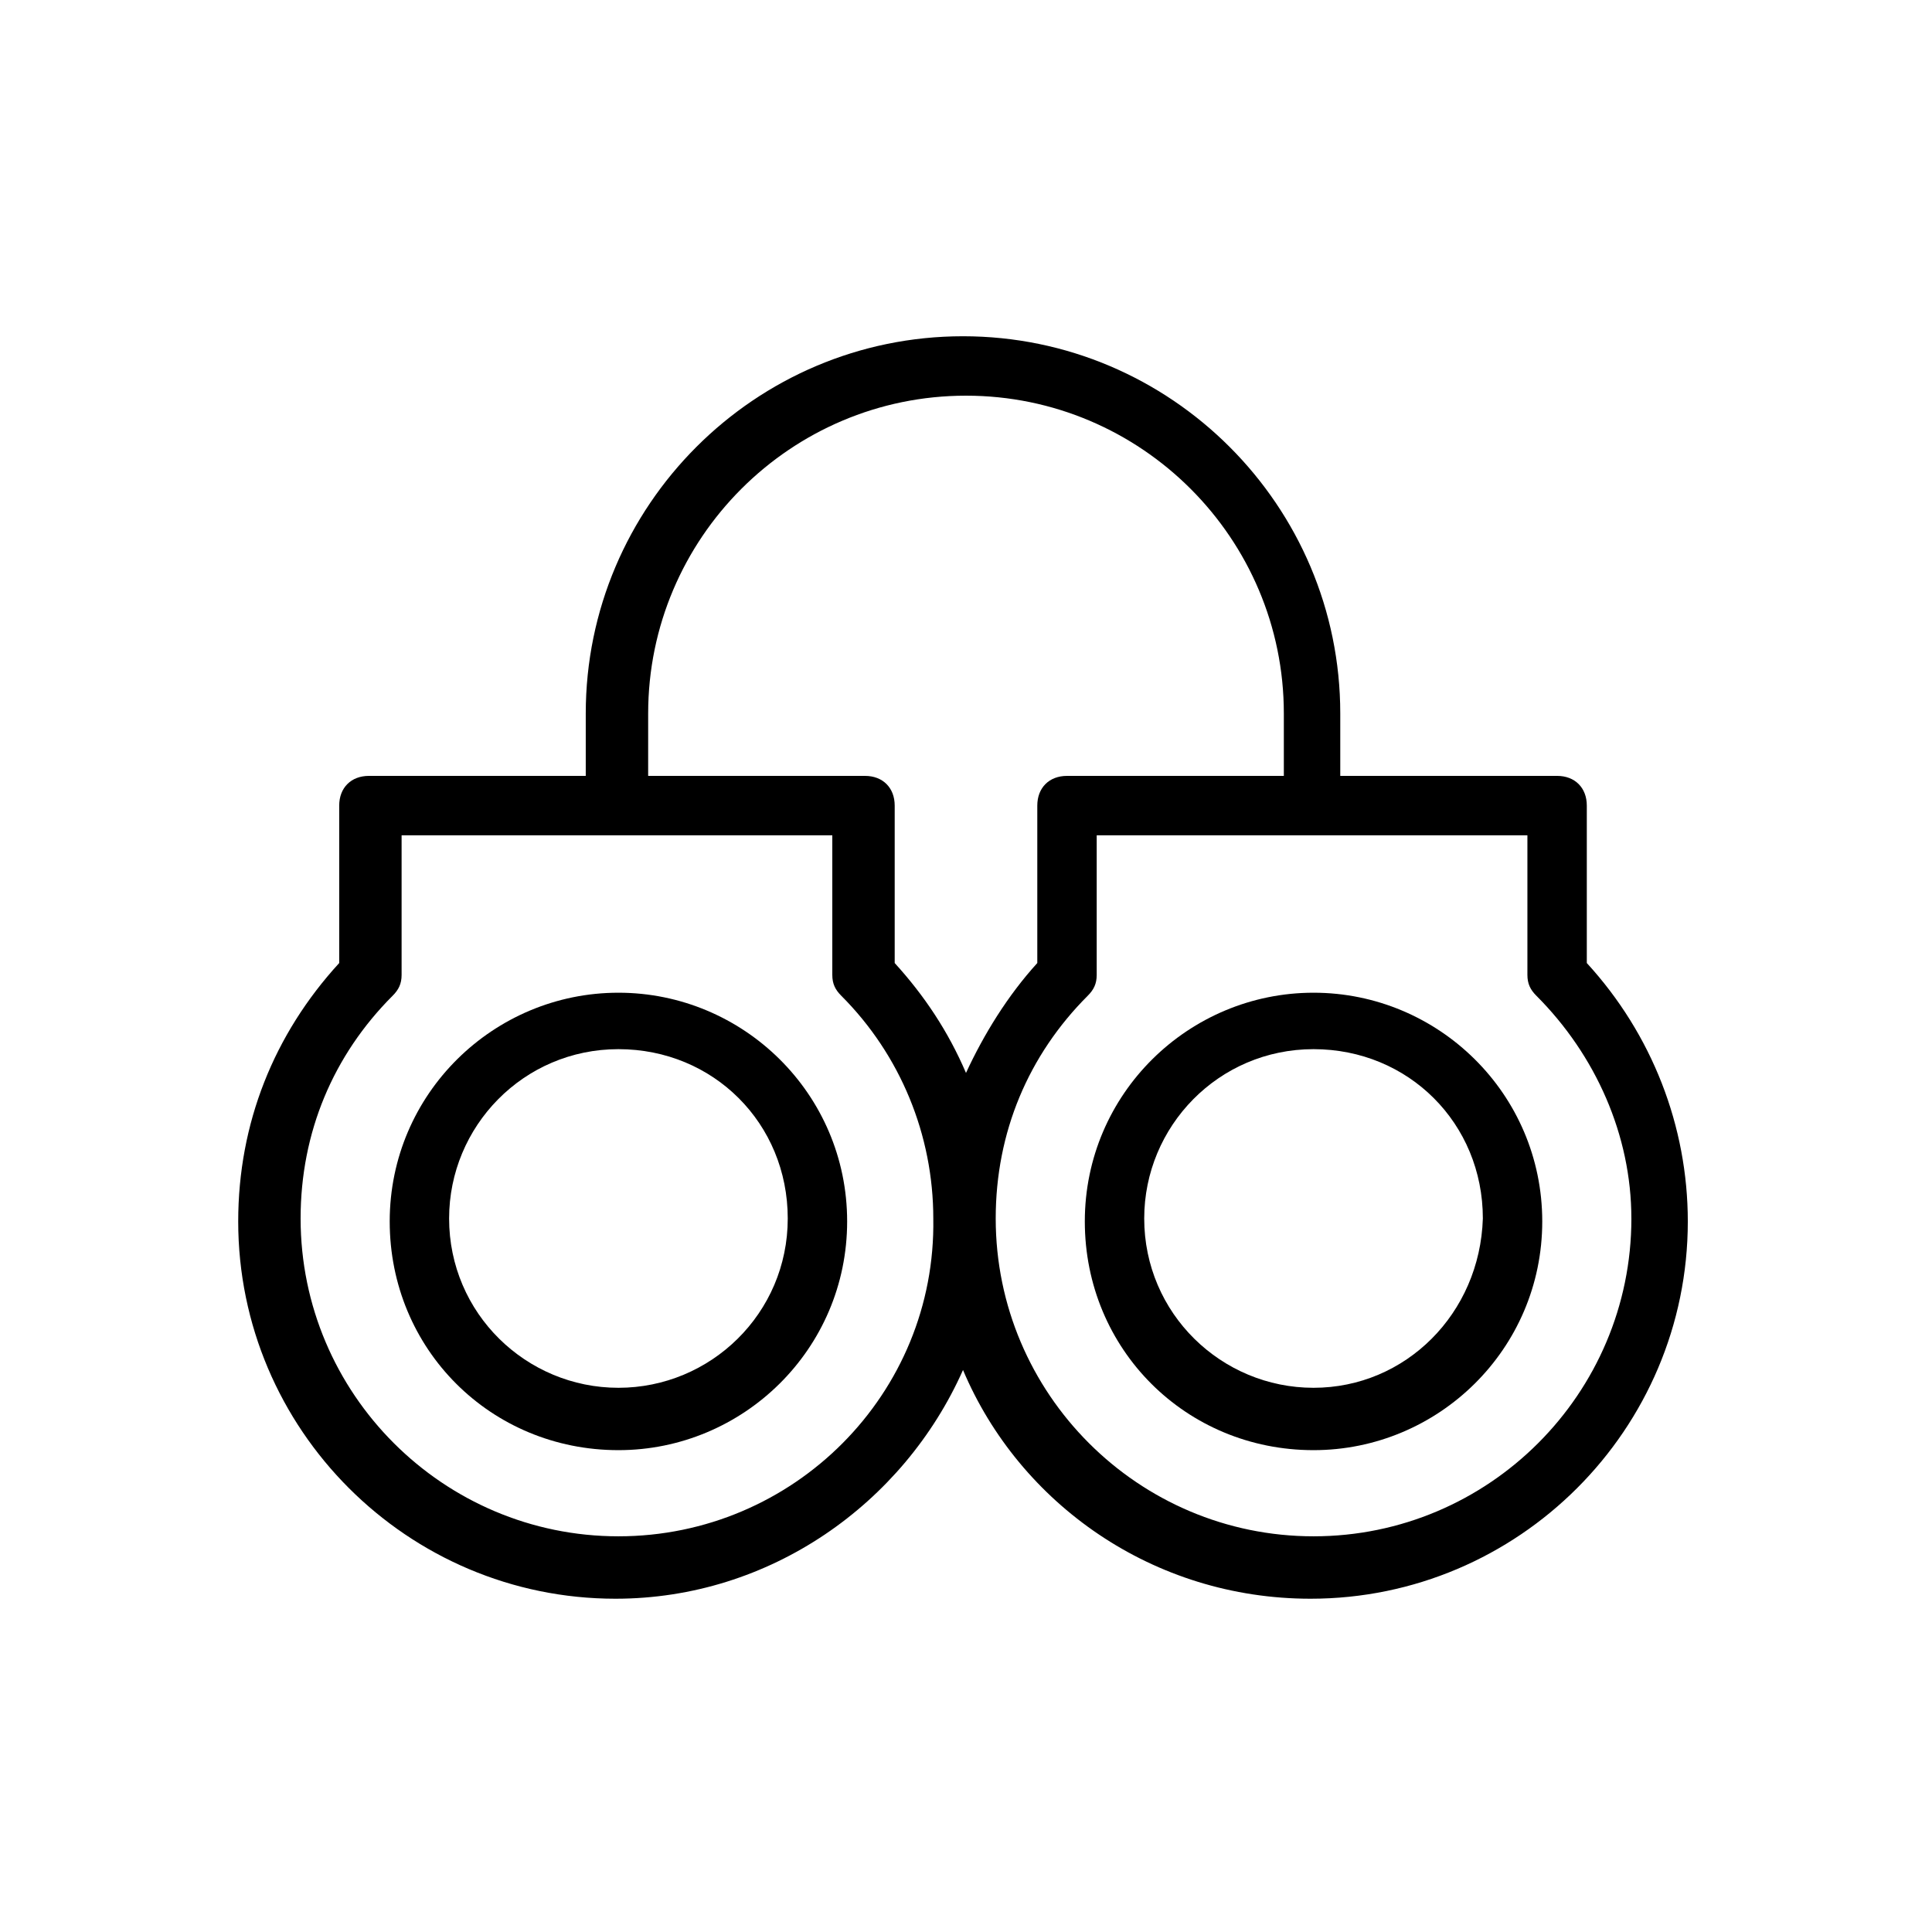 <?xml version="1.0" encoding="UTF-8"?>
<!-- Uploaded to: ICON Repo, www.iconrepo.com, Generator: ICON Repo Mixer Tools -->
<svg fill="#000000" width="800px" height="800px" version="1.1" viewBox="144 144 512 512" xmlns="http://www.w3.org/2000/svg">
 <g>
  <path d="m307.89 407.08c-33.062 0-60.613 26.766-60.613 60.613 0 33.852 26.766 60.613 60.613 60.613 33.062 0 60.613-26.766 60.613-60.613 0.004-33.848-27.551-60.613-60.613-60.613zm0 104.7c-24.402 0-44.871-19.68-44.871-44.871 0-24.402 19.68-44.871 44.871-44.871 25.191 0 44.871 19.68 44.871 44.871s-20.465 44.871-44.871 44.871z"/>
  <path d="m492.1 407.08c-33.062 0-60.613 26.766-60.613 60.613 0 33.852 26.766 60.613 60.613 60.613 33.062 0 60.613-26.766 60.613-60.613 0-33.848-27.551-60.613-60.613-60.613zm0 104.7c-24.402 0-44.871-19.68-44.871-44.871 0-24.402 19.68-44.871 44.871-44.871 25.191 0 44.871 19.68 44.871 44.871-0.789 25.191-20.469 44.871-44.871 44.871z"/>
  <path d="m564.52 357.49c0-4.723-3.148-7.871-7.871-7.871h-57.465v-16.531c0-55.105-44.871-99.977-99.977-99.977-55.105 0-99.977 44.871-99.977 99.977v16.531h-57.465c-4.723 0-7.871 3.148-7.871 7.871v41.723c-17.32 18.895-26.766 42.508-26.766 68.488 0 55.105 44.871 99.977 99.977 99.977 40.934 0 76.359-25.191 92.102-60.613 14.957 35.426 50.383 60.613 92.102 60.613 55.105 0 99.977-44.871 99.977-99.977 0-25.191-9.445-49.594-26.766-68.488zm-248.75-24.402c0-46.445 37.785-84.23 84.23-84.23s84.23 37.785 84.23 84.23v16.531h-57.465c-4.723 0-7.871 3.148-7.871 7.871v41.723c-7.871 8.66-14.168 18.895-18.895 29.125-4.723-11.02-11.02-20.469-18.895-29.125v-41.723c0-4.723-3.148-7.871-7.871-7.871h-57.465zm-7.875 218.05c-46.445 0-84.23-37.785-84.23-84.23 0-22.828 8.66-43.297 24.402-59.039 1.574-1.574 2.363-3.148 2.363-5.512v-37h114.14v37c0 2.363 0.789 3.938 2.363 5.512 15.742 15.742 24.402 37 24.402 59.039 0.785 46.445-37 84.23-83.445 84.23zm268.44-84.23c0 46.445-37.785 84.23-84.23 84.23-46.445 0-84.23-37.785-84.23-84.23 0-22.828 8.66-43.297 24.402-59.039 1.574-1.574 2.363-3.148 2.363-5.512v-37h114.14v37c0 2.363 0.789 3.938 2.363 5.512 15.742 15.742 25.188 36.996 25.188 59.039z"/>
 </g>
</svg>